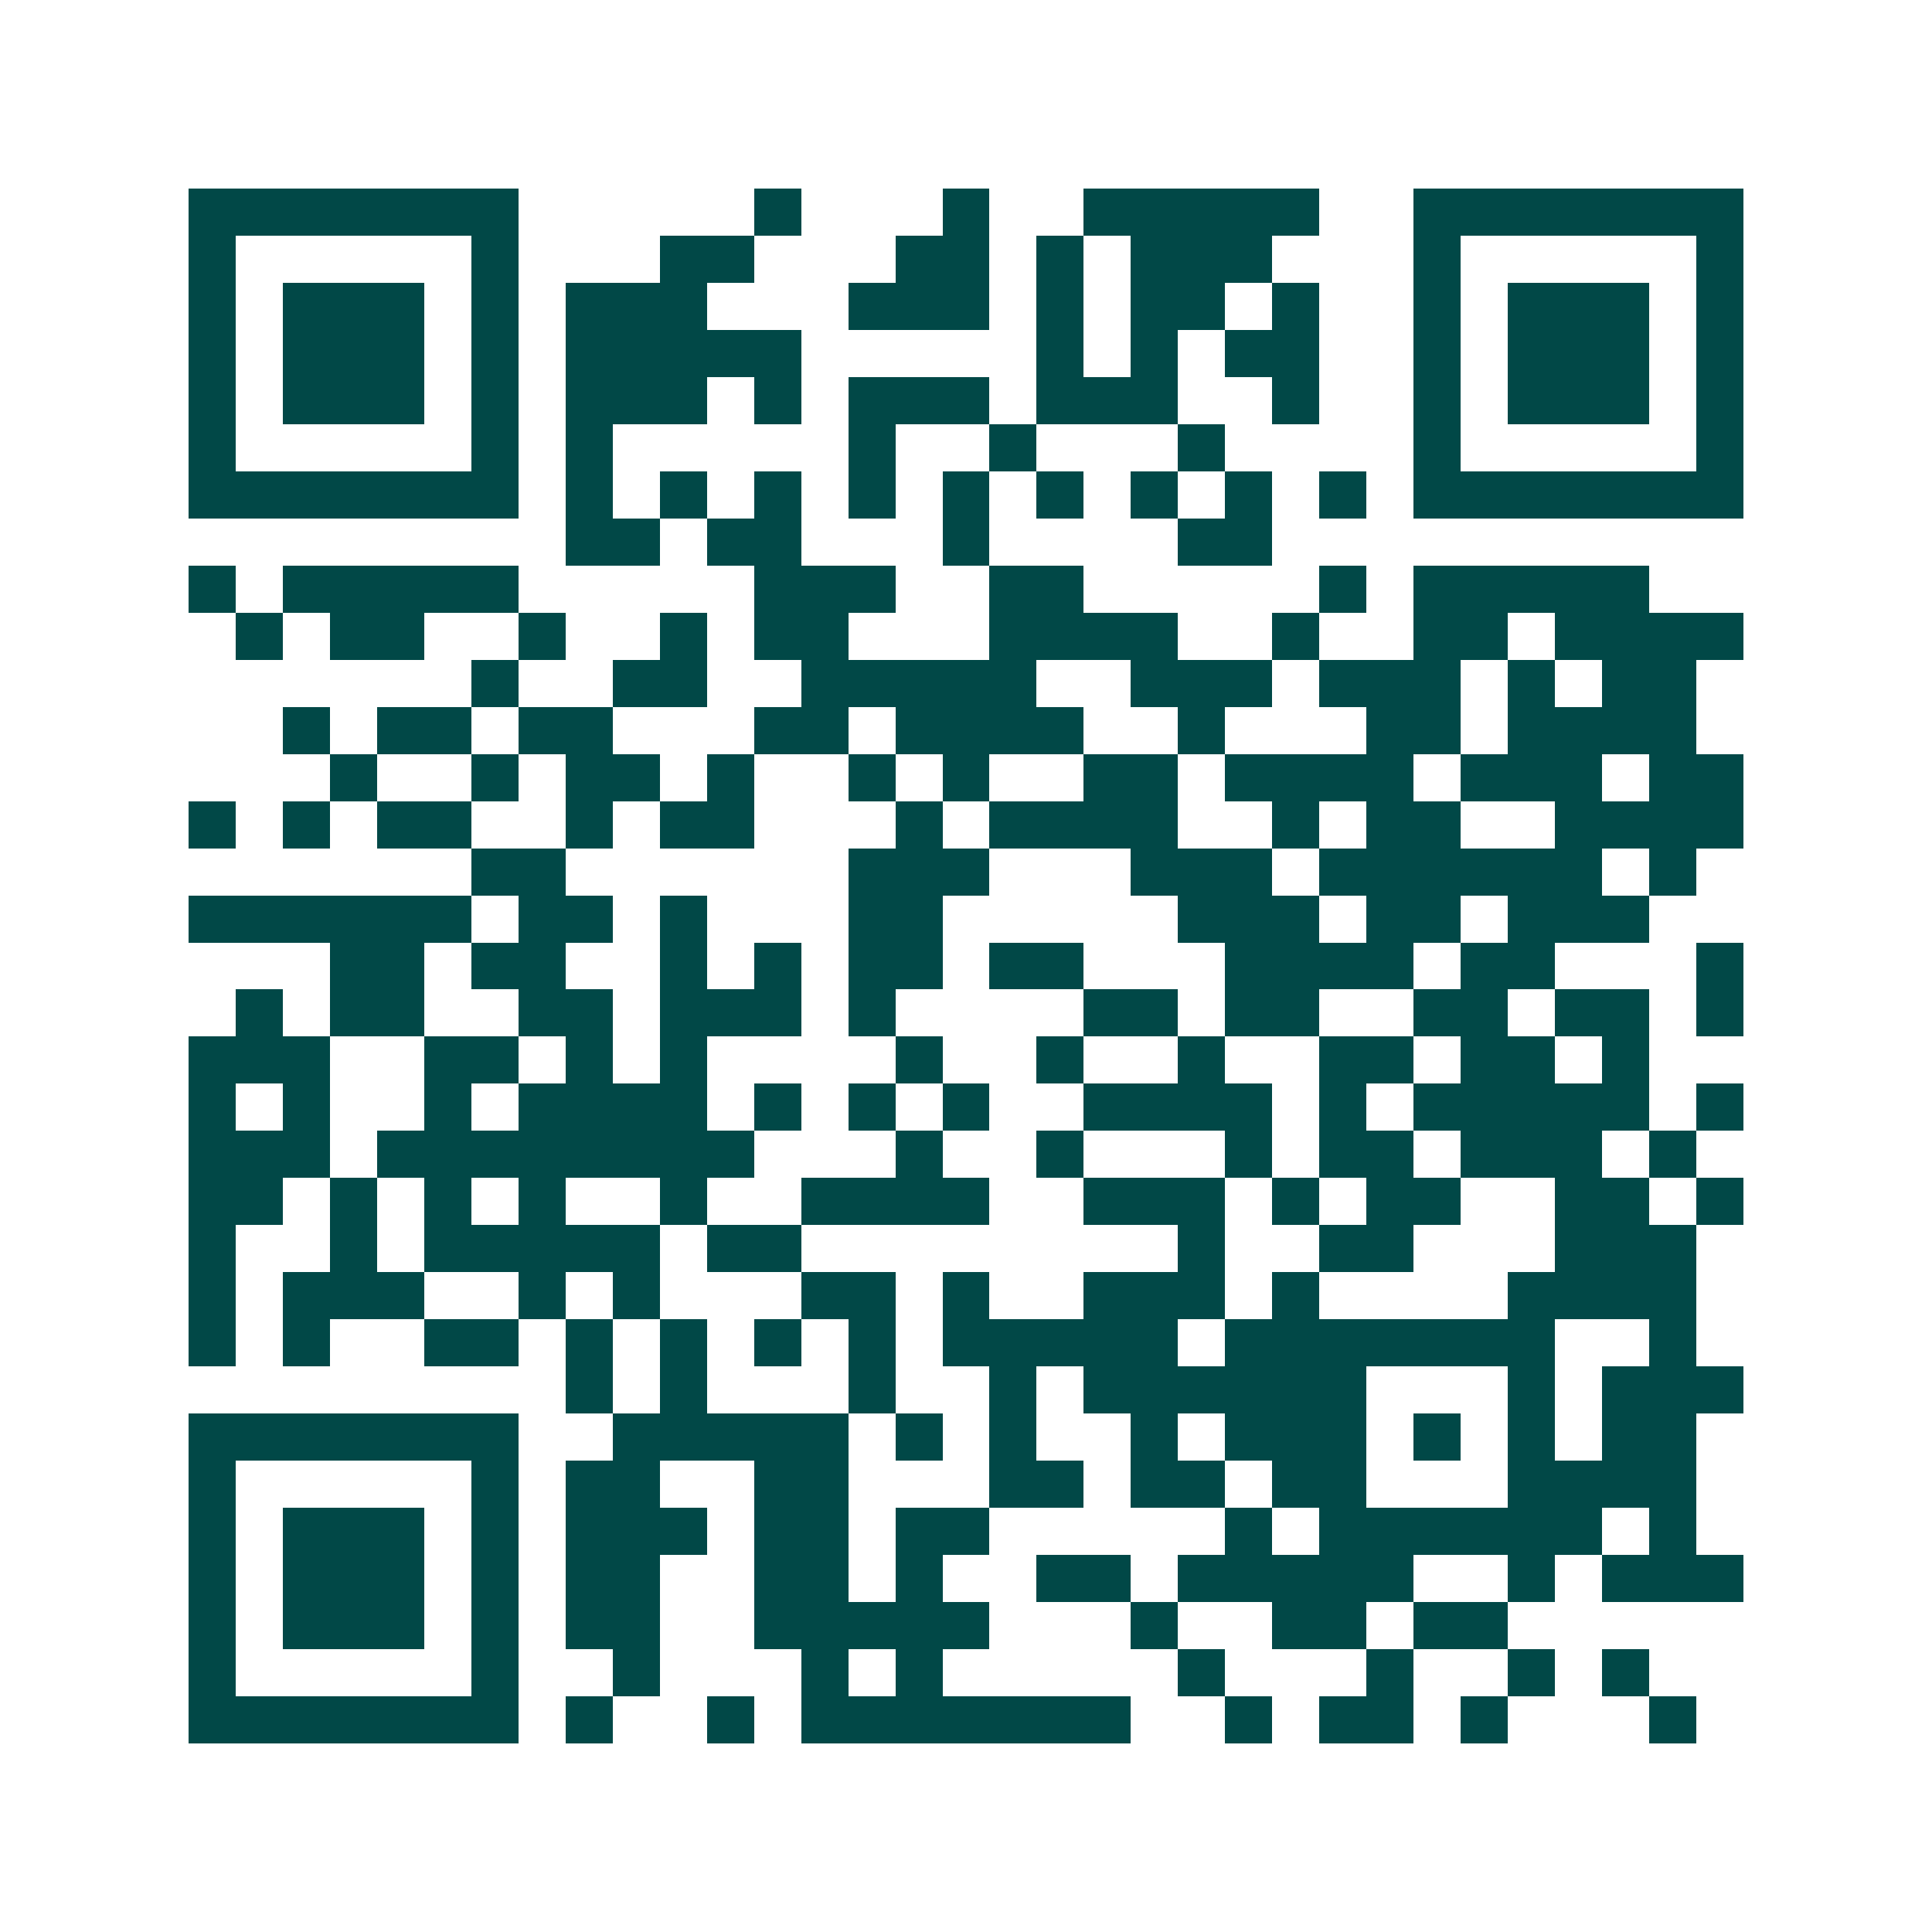 <svg xmlns="http://www.w3.org/2000/svg" width="200" height="200" viewBox="0 0 41 41" shape-rendering="crispEdges"><path fill="#ffffff" d="M0 0h41v41H0z"/><path stroke="#014847" d="M4 4.5h7m5 0h1m3 0h1m2 0h5m2 0h7M4 5.5h1m5 0h1m3 0h2m3 0h2m1 0h1m1 0h3m3 0h1m5 0h1M4 6.5h1m1 0h3m1 0h1m1 0h3m3 0h3m1 0h1m1 0h2m1 0h1m2 0h1m1 0h3m1 0h1M4 7.5h1m1 0h3m1 0h1m1 0h5m5 0h1m1 0h1m1 0h2m2 0h1m1 0h3m1 0h1M4 8.5h1m1 0h3m1 0h1m1 0h3m1 0h1m1 0h3m1 0h3m2 0h1m2 0h1m1 0h3m1 0h1M4 9.5h1m5 0h1m1 0h1m5 0h1m2 0h1m3 0h1m4 0h1m5 0h1M4 10.5h7m1 0h1m1 0h1m1 0h1m1 0h1m1 0h1m1 0h1m1 0h1m1 0h1m1 0h1m1 0h7M12 11.5h2m1 0h2m3 0h1m4 0h2M4 12.5h1m1 0h5m5 0h3m2 0h2m5 0h1m1 0h5M5 13.5h1m1 0h2m2 0h1m2 0h1m1 0h2m3 0h4m2 0h1m2 0h2m1 0h4M10 14.5h1m2 0h2m2 0h5m2 0h3m1 0h3m1 0h1m1 0h2M6 15.5h1m1 0h2m1 0h2m3 0h2m1 0h4m2 0h1m3 0h2m1 0h4M7 16.5h1m2 0h1m1 0h2m1 0h1m2 0h1m1 0h1m2 0h2m1 0h4m1 0h3m1 0h2M4 17.5h1m1 0h1m1 0h2m2 0h1m1 0h2m3 0h1m1 0h4m2 0h1m1 0h2m2 0h4M10 18.5h2m6 0h3m3 0h3m1 0h6m1 0h1M4 19.5h6m1 0h2m1 0h1m3 0h2m5 0h3m1 0h2m1 0h3M7 20.5h2m1 0h2m2 0h1m1 0h1m1 0h2m1 0h2m3 0h4m1 0h2m3 0h1M5 21.5h1m1 0h2m2 0h2m1 0h3m1 0h1m4 0h2m1 0h2m2 0h2m1 0h2m1 0h1M4 22.5h3m2 0h2m1 0h1m1 0h1m4 0h1m2 0h1m2 0h1m2 0h2m1 0h2m1 0h1M4 23.5h1m1 0h1m2 0h1m1 0h4m1 0h1m1 0h1m1 0h1m2 0h4m1 0h1m1 0h5m1 0h1M4 24.5h3m1 0h8m3 0h1m2 0h1m3 0h1m1 0h2m1 0h3m1 0h1M4 25.5h2m1 0h1m1 0h1m1 0h1m2 0h1m2 0h4m2 0h3m1 0h1m1 0h2m2 0h2m1 0h1M4 26.5h1m2 0h1m1 0h5m1 0h2m8 0h1m2 0h2m3 0h3M4 27.5h1m1 0h3m2 0h1m1 0h1m3 0h2m1 0h1m2 0h3m1 0h1m4 0h4M4 28.5h1m1 0h1m2 0h2m1 0h1m1 0h1m1 0h1m1 0h1m1 0h5m1 0h7m2 0h1M12 29.5h1m1 0h1m3 0h1m2 0h1m1 0h6m3 0h1m1 0h3M4 30.5h7m2 0h5m1 0h1m1 0h1m2 0h1m1 0h3m1 0h1m1 0h1m1 0h2M4 31.5h1m5 0h1m1 0h2m2 0h2m3 0h2m1 0h2m1 0h2m3 0h4M4 32.5h1m1 0h3m1 0h1m1 0h3m1 0h2m1 0h2m5 0h1m1 0h6m1 0h1M4 33.5h1m1 0h3m1 0h1m1 0h2m2 0h2m1 0h1m2 0h2m1 0h5m2 0h1m1 0h3M4 34.5h1m1 0h3m1 0h1m1 0h2m2 0h5m3 0h1m2 0h2m1 0h2M4 35.5h1m5 0h1m2 0h1m3 0h1m1 0h1m5 0h1m3 0h1m2 0h1m1 0h1M4 36.5h7m1 0h1m2 0h1m1 0h7m2 0h1m1 0h2m1 0h1m3 0h1"/></svg>
